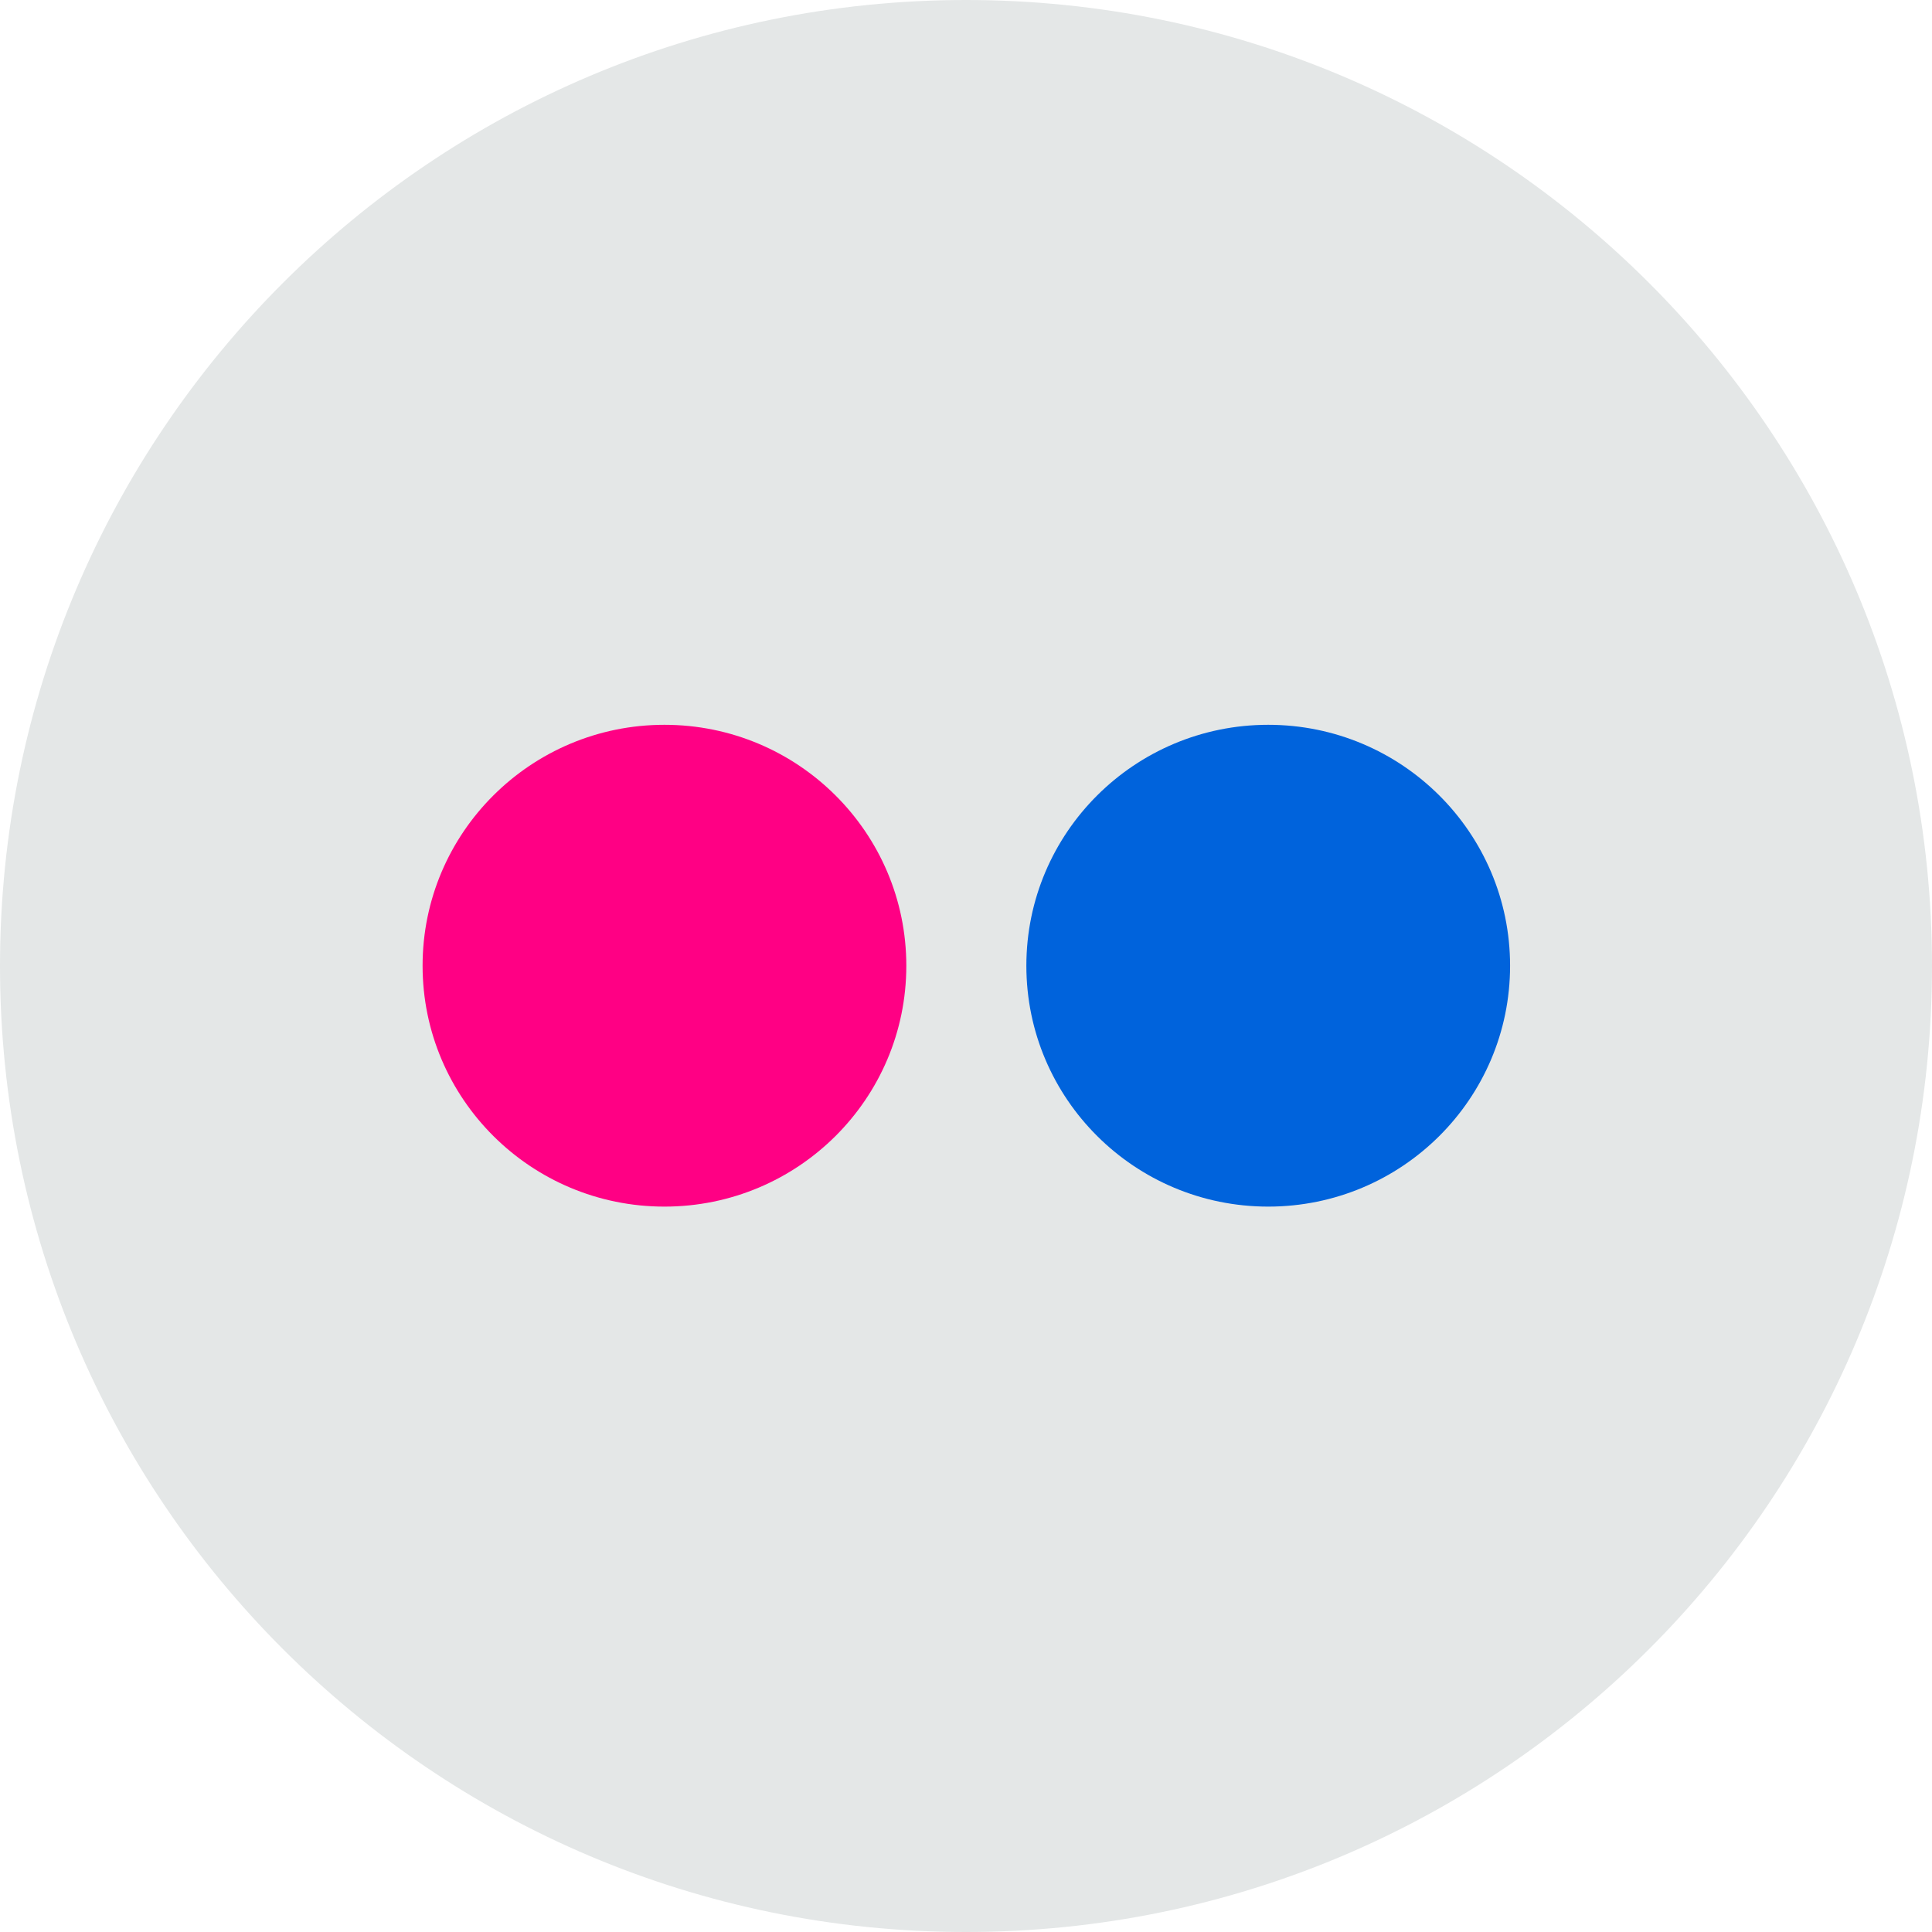 <svg xmlns="http://www.w3.org/2000/svg" viewBox="0 0 291.319 291.319" enable-background="new 0 0 291.319 291.319"><path d="M145.659,0c80.45,0,145.66,65.219,145.66,145.66c0,80.45-65.21,145.659-145.66,145.659
		S0,226.109,0,145.66C0,65.219,65.21,0,145.659,0z" fill="#e4e7e7"/><path d="m136.66 145.62c0 20.06-16.323 36.32-36.47 36.32s-36.47-16.268-36.47-36.32 16.323-36.33 36.47-36.33 36.47 16.278 36.47 36.33" fill="#ff0084"/><path d="m227.7 145.62c0 20.06-16.323 36.32-36.47 36.32s-36.469-16.268-36.469-36.32 16.323-36.33 36.469-36.33 36.47 16.278 36.47 36.33" fill="#0063dc"/></svg>